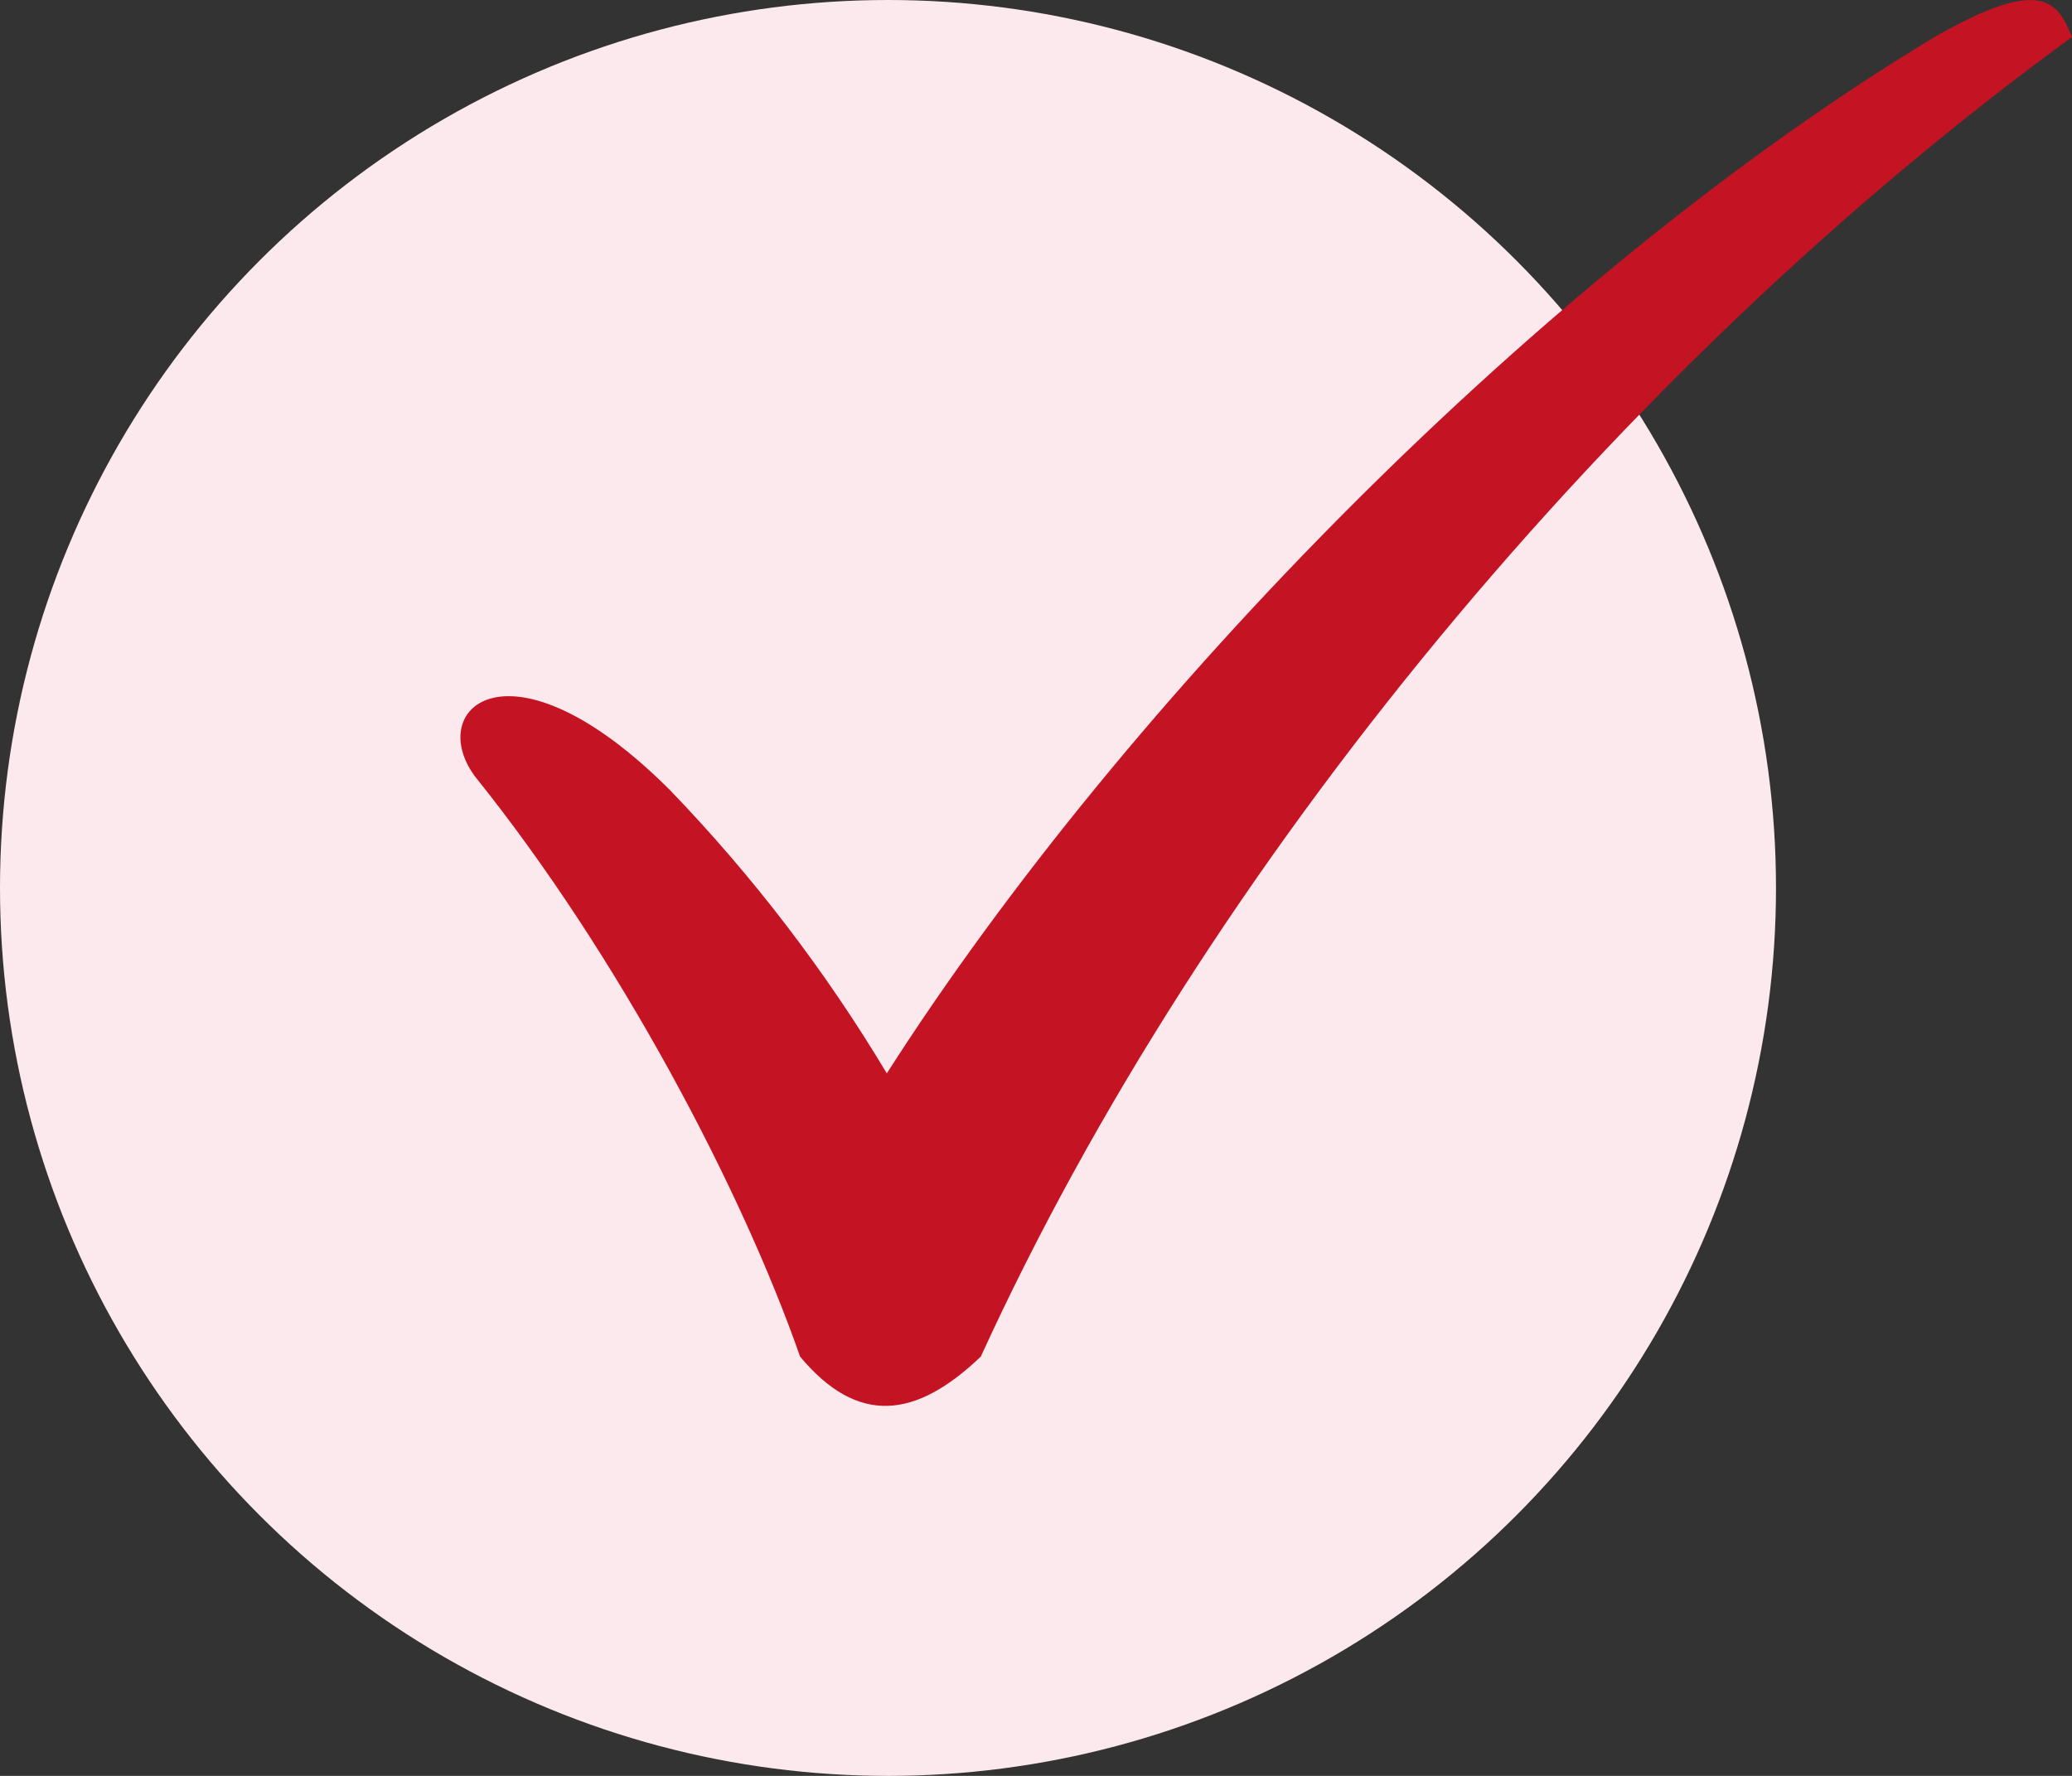 <svg xmlns:xlink="http://www.w3.org/1999/xlink" xmlns="http://www.w3.org/2000/svg" version="1.1" viewBox="0 0 14 12" height="12px" width="14px">
    <rect x="0" y="0" width="14" height="12" fill="#333333" stroke="none"/>
    <title>Group 19</title>
    <g fill-rule="evenodd" fill="none" stroke-width="1" stroke="none" id="Page-1">
        <g transform="translate(-19, -5546)" id="MOBILE">
            <g transform="translate(19, 5408)" id="Group-32">
                <g transform="translate(0, 138)" id="Group-19">
                    <circle r="6" cy="6" cx="6" fill="#FCE9ED" id="Oval"></circle>
                    <g fill-rule="nonzero" fill="#C41423" transform="translate(3.111, 0)" id="Checkmark">
                        <path id="Path" d="M3.516,9.167 C3.076,9.587 2.685,9.634 2.295,9.167 C1.904,8.047 1.074,6.46 0.097,5.245 C-0.244,4.779 0.342,4.265 1.416,5.339 C1.978,5.922 2.469,6.565 2.881,7.253 C4.492,4.732 7.324,1.836 9.961,0.25 C10.694,-0.17 10.792,0.017 10.889,0.25 C7.813,2.491 5.03,5.852 3.516,9.167 Z"></path>
                    </g>
                </g>
            </g>
        </g>
    </g>
</svg>